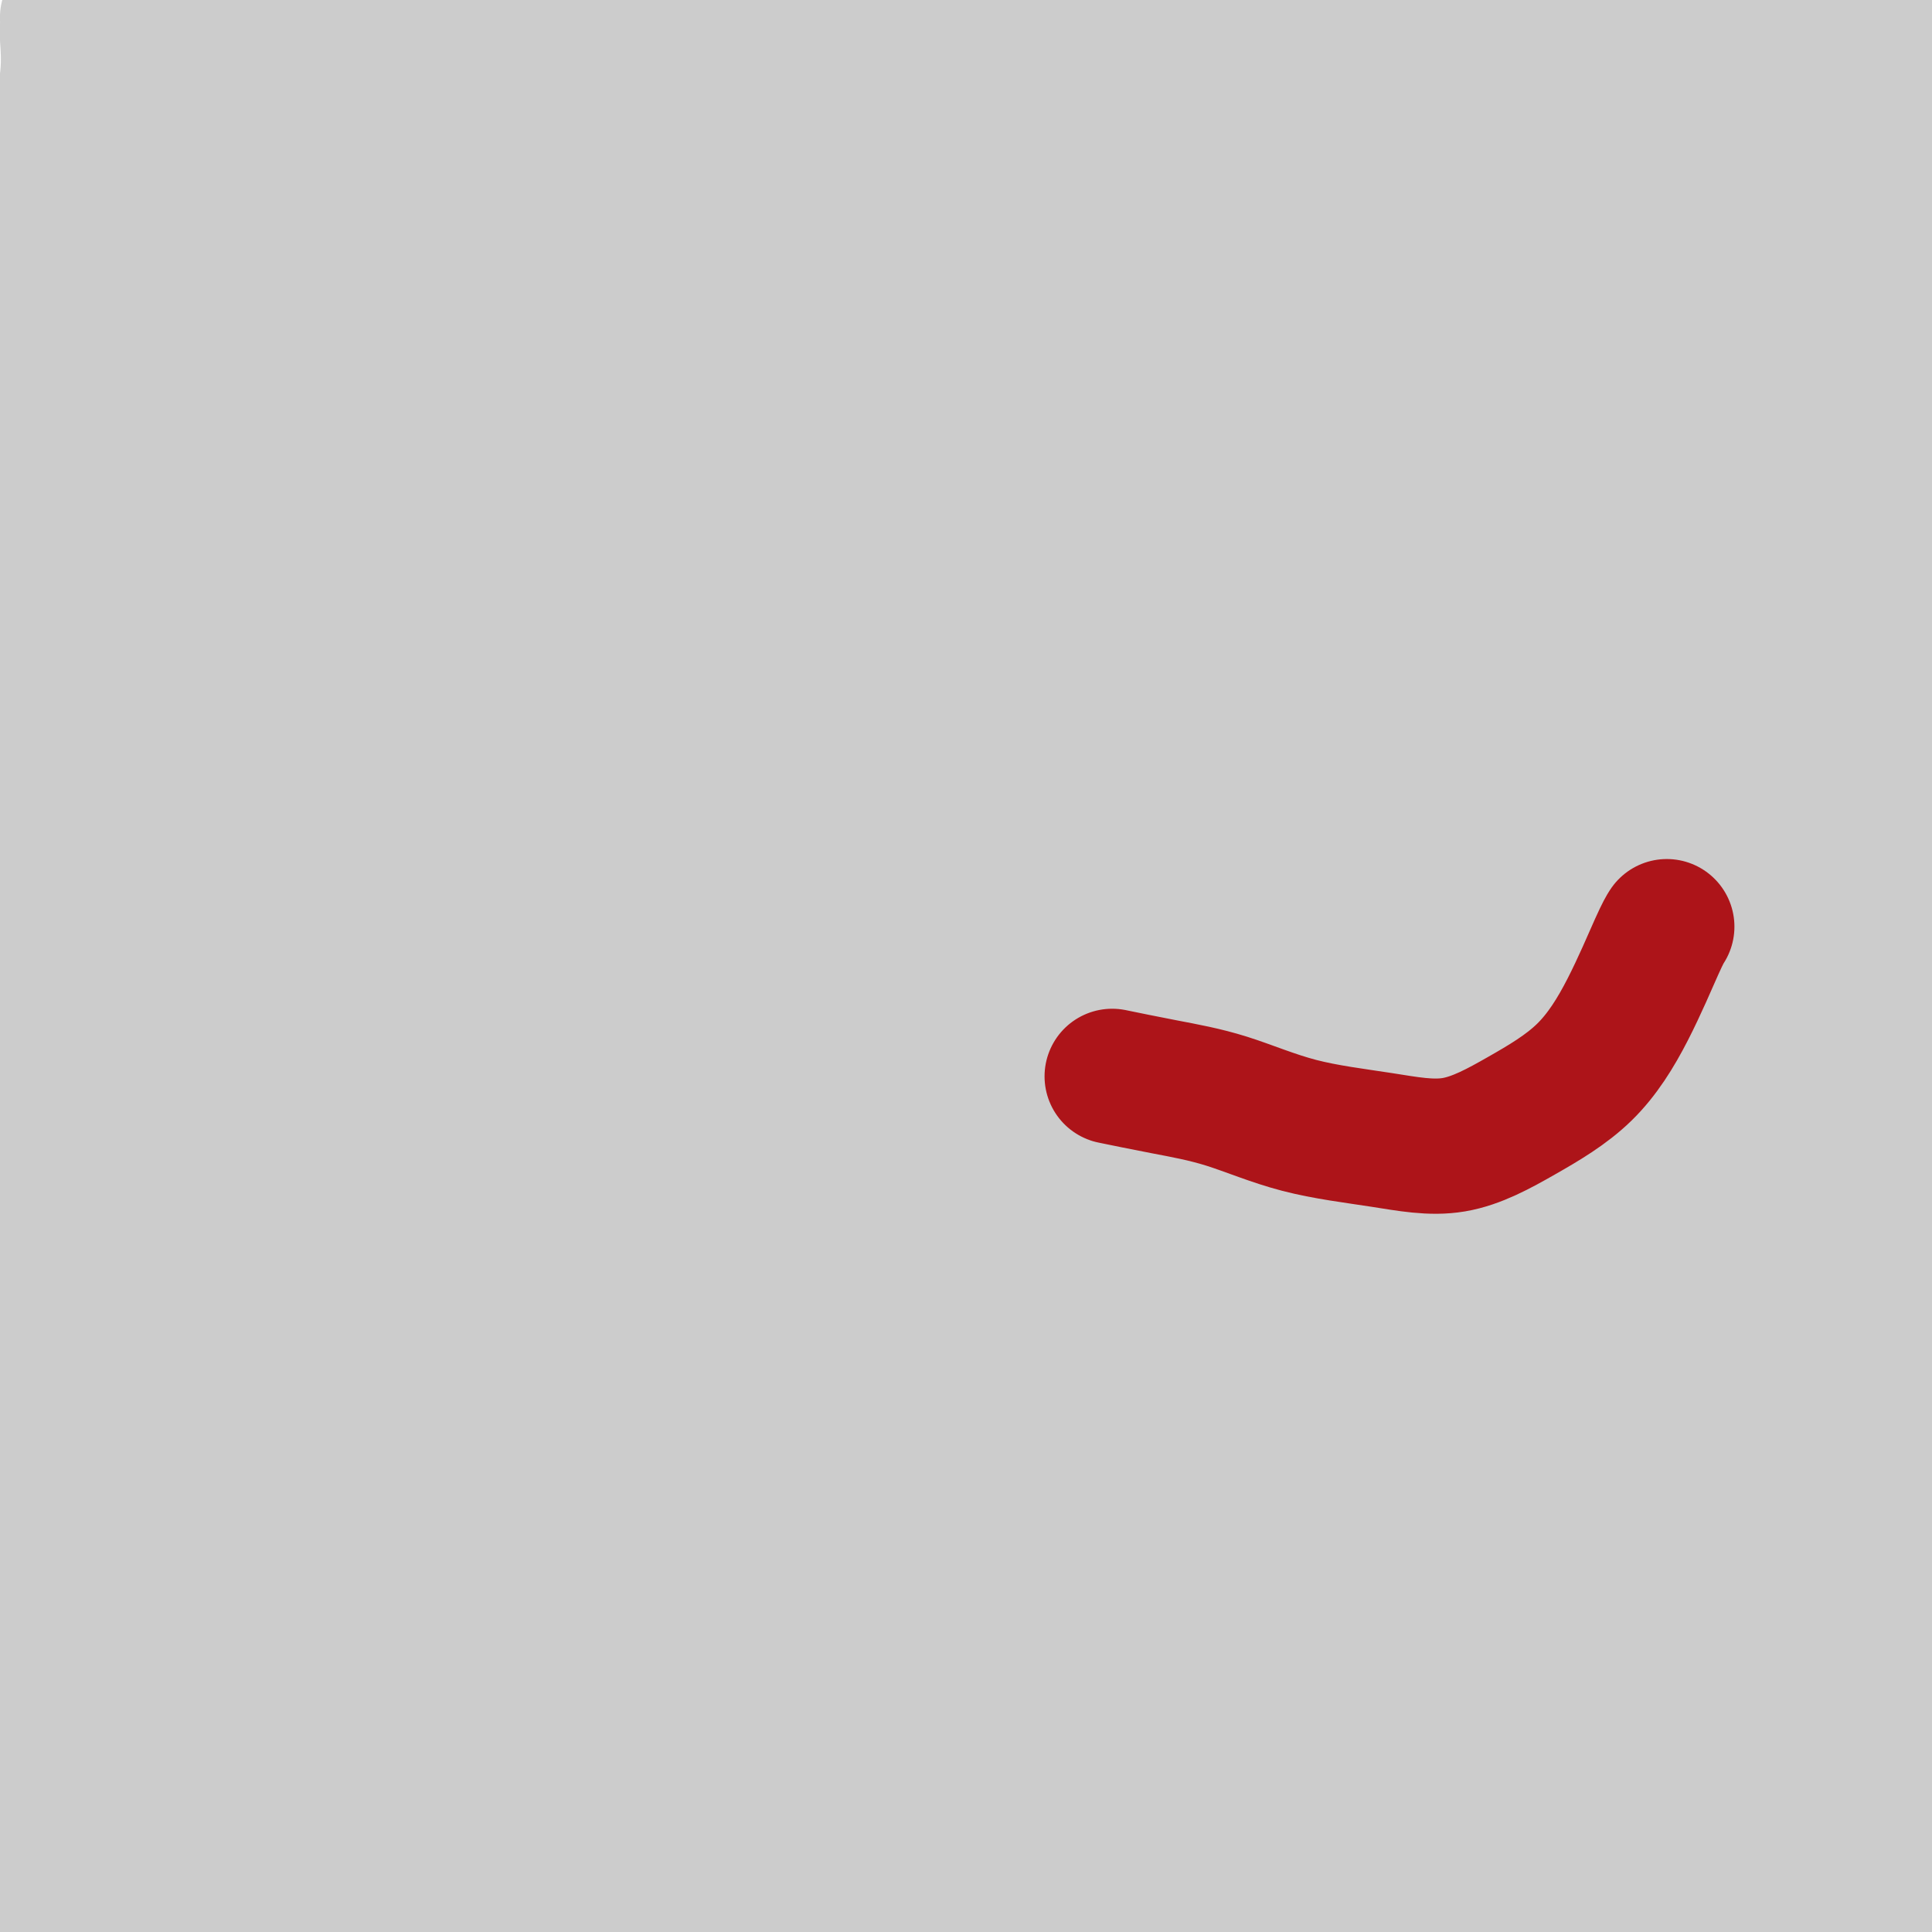 <svg viewBox='0 0 400 400' version='1.1' xmlns='http://www.w3.org/2000/svg' xmlns:xlink='http://www.w3.org/1999/xlink'><g fill='none' stroke='#CCCCCC' stroke-width='28' stroke-linecap='round' stroke-linejoin='round'><path d='M71,119c0.146,-0.333 0.293,-0.665 0,0c-0.293,0.665 -1.024,2.329 -2,7c-0.976,4.671 -2.195,12.350 -3,21c-0.805,8.650 -1.196,18.271 -1,28c0.196,9.729 0.980,19.565 2,29c1.020,9.435 2.276,18.468 4,27c1.724,8.532 3.916,16.563 7,23c3.084,6.437 7.062,11.282 11,16c3.938,4.718 7.837,9.310 12,14c4.163,4.690 8.590,9.479 13,14c4.410,4.521 8.804,8.776 13,14c4.196,5.224 8.194,11.418 11,18c2.806,6.582 4.421,13.550 4,21c-0.421,7.450 -2.879,15.380 -7,23c-4.121,7.620 -9.906,14.929 -16,22c-6.094,7.071 -12.496,13.906 -20,20c-7.504,6.094 -16.109,11.449 -23,16c-6.891,4.551 -12.068,8.298 -17,11c-4.932,2.702 -9.617,4.358 -13,5c-3.383,0.642 -5.462,0.269 -7,0c-1.538,-0.269 -2.535,-0.436 -3,-1c-0.465,-0.564 -0.397,-1.527 0,-3c0.397,-1.473 1.124,-3.456 2,-8c0.876,-4.544 1.902,-11.650 3,-21c1.098,-9.350 2.268,-20.943 4,-33c1.732,-12.057 4.025,-24.576 6,-37c1.975,-12.424 3.633,-24.753 6,-36c2.367,-11.247 5.445,-21.413 8,-32c2.555,-10.587 4.587,-21.596 7,-33c2.413,-11.404 5.206,-23.202 8,-35'/><path d='M80,209c7.366,-27.131 14.282,-44.957 18,-55c3.718,-10.043 4.237,-12.303 6,-20c1.763,-7.697 4.769,-20.832 6,-30c1.231,-9.168 0.686,-14.368 -1,-18c-1.686,-3.632 -4.513,-5.694 -9,-6c-4.487,-0.306 -10.633,1.145 -18,4c-7.367,2.855 -15.954,7.115 -23,17c-7.046,9.885 -12.550,25.394 -20,24c-7.450,-1.394 -16.847,-19.692 -23,33c-6.153,52.692 -9.061,176.372 -9,224c0.061,47.628 3.091,19.203 9,12c5.909,-7.203 14.697,6.815 21,12c6.303,5.185 10.120,1.538 13,0c2.880,-1.538 4.824,-0.968 7,-3c2.176,-2.032 4.584,-6.667 6,-16c1.416,-9.333 1.842,-23.364 2,-40c0.158,-16.636 0.050,-35.877 0,-55c-0.050,-19.123 -0.043,-38.128 0,-55c0.043,-16.872 0.122,-31.613 0,-43c-0.122,-11.387 -0.446,-19.422 -1,-26c-0.554,-6.578 -1.339,-11.700 -2,-15c-0.661,-3.300 -1.199,-4.777 -2,-6c-0.801,-1.223 -1.867,-2.193 -3,-3c-1.133,-0.807 -2.334,-1.451 -3,-1c-0.666,0.451 -0.797,1.997 -3,8c-2.203,6.003 -6.478,16.462 -10,31c-3.522,14.538 -6.292,33.154 -9,54c-2.708,20.846 -5.354,43.923 -8,67'/><path d='M24,303c-1.454,37.273 3.412,69.956 6,85c2.588,15.044 2.898,12.449 5,18c2.102,5.551 5.996,19.248 9,27c3.004,7.752 5.118,9.561 7,11c1.882,1.439 3.531,2.509 5,2c1.469,-0.509 2.759,-2.598 4,-6c1.241,-3.402 2.435,-8.118 2,-27c-0.435,-18.882 -2.497,-51.929 -4,-77c-1.503,-25.071 -2.445,-42.165 -3,-58c-0.555,-15.835 -0.723,-30.409 -1,-52c-0.277,-21.591 -0.664,-50.198 -1,-61c-0.336,-10.802 -0.620,-3.800 -1,0c-0.380,3.800 -0.854,4.399 -1,9c-0.146,4.601 0.036,13.203 -1,24c-1.036,10.797 -3.291,23.789 -5,42c-1.709,18.211 -2.870,41.643 -3,63c-0.130,21.357 0.773,40.640 2,57c1.227,16.360 2.777,29.798 5,39c2.223,9.202 5.119,14.168 8,18c2.881,3.832 5.746,6.531 8,7c2.254,0.469 3.897,-1.291 6,-3c2.103,-1.709 4.665,-3.369 6,-17c1.335,-13.631 1.444,-39.235 1,-63c-0.444,-23.765 -1.442,-45.690 -2,-66c-0.558,-20.310 -0.677,-39.003 -1,-53c-0.323,-13.997 -0.849,-23.298 -1,-28c-0.151,-4.702 0.075,-4.804 0,-4c-0.075,0.804 -0.450,2.516 -1,8c-0.550,5.484 -1.275,14.742 -2,24'/><path d='M71,222c0.077,16.175 1.769,40.614 4,63c2.231,22.386 5.002,42.720 9,61c3.998,18.280 9.222,34.506 16,49c6.778,14.494 15.109,27.256 22,35c6.891,7.744 12.343,10.471 17,13c4.657,2.529 8.520,4.861 11,2c2.480,-2.861 3.576,-10.915 6,-10c2.424,0.915 6.175,10.799 -2,-26c-8.175,-36.799 -28.274,-120.282 -36,-152c-7.726,-31.718 -3.077,-11.671 -2,-5c1.077,6.671 -1.417,-0.033 -3,-1c-1.583,-0.967 -2.254,3.805 -2,7c0.254,3.195 1.435,4.814 2,9c0.565,4.186 0.516,10.941 1,21c0.484,10.059 1.502,23.423 4,39c2.498,15.577 6.474,33.367 10,49c3.526,15.633 6.600,29.109 9,39c2.400,9.891 4.126,16.197 5,20c0.874,3.803 0.896,5.105 1,6c0.104,0.895 0.289,1.384 -1,-2c-1.289,-3.384 -4.051,-10.642 -9,-22c-4.949,-11.358 -12.086,-26.815 -18,-46c-5.914,-19.185 -10.606,-42.097 -15,-62c-4.394,-19.903 -8.491,-36.796 -12,-48c-3.509,-11.204 -6.429,-16.718 -8,-19c-1.571,-2.282 -1.792,-1.333 -2,0c-0.208,1.333 -0.402,3.051 0,9c0.402,5.949 1.401,16.128 4,30c2.599,13.872 6.800,31.436 11,49'/><path d='M93,330c4.407,16.802 9.925,34.306 16,48c6.075,13.694 12.706,23.578 18,31c5.294,7.422 9.252,12.381 11,15c1.748,2.619 1.285,2.898 1,2c-0.285,-0.898 -0.393,-2.974 -4,-10c-3.607,-7.026 -10.713,-19.004 -17,-36c-6.287,-16.996 -11.755,-39.011 -17,-61c-5.245,-21.989 -10.267,-43.952 -14,-66c-3.733,-22.048 -6.177,-44.180 -7,-52c-0.823,-7.820 -0.027,-1.327 2,8c2.027,9.327 5.283,21.489 9,37c3.717,15.511 7.894,34.372 13,51c5.106,16.628 11.140,31.023 16,43c4.860,11.977 8.546,21.536 11,27c2.454,5.464 3.678,6.833 5,7c1.322,0.167 2.743,-0.870 2,-5c-0.743,-4.130 -3.651,-11.355 -10,-32c-6.349,-20.645 -16.139,-54.711 -23,-86c-6.861,-31.289 -10.795,-59.801 -13,-81c-2.205,-21.199 -2.683,-35.087 -2,-48c0.683,-12.913 2.527,-24.853 4,-33c1.473,-8.147 2.576,-12.501 4,-16c1.424,-3.499 3.171,-6.141 4,-9c0.829,-2.859 0.740,-5.934 2,-10c1.260,-4.066 3.868,-9.123 5,-13c1.132,-3.877 0.788,-6.575 1,-8c0.212,-1.425 0.980,-1.576 -1,1c-1.980,2.576 -6.709,7.879 -12,17c-5.291,9.121 -11.146,22.061 -17,35'/><path d='M80,86c-7.605,16.728 -11.617,32.050 -16,49c-4.383,16.950 -9.138,35.530 -12,52c-2.862,16.470 -3.830,30.830 -4,44c-0.170,13.170 0.460,25.150 2,33c1.540,7.850 3.992,11.570 6,14c2.008,2.430 3.572,3.570 5,4c1.428,0.430 2.720,0.151 3,-5c0.280,-5.151 -0.453,-15.176 -2,-28c-1.547,-12.824 -3.909,-28.449 -6,-47c-2.091,-18.551 -3.910,-40.028 -5,-59c-1.090,-18.972 -1.451,-35.440 -2,-48c-0.549,-12.560 -1.287,-21.214 -2,-27c-0.713,-5.786 -1.402,-8.705 -2,-11c-0.598,-2.295 -1.103,-3.965 -4,-3c-2.897,0.965 -8.184,4.566 -12,11c-3.816,6.434 -6.162,15.700 -8,28c-1.838,12.300 -3.169,27.633 -3,46c0.169,18.367 1.837,39.768 5,59c3.163,19.232 7.820,36.293 11,49c3.180,12.707 4.884,21.059 6,25c1.116,3.941 1.643,3.472 2,3c0.357,-0.472 0.544,-0.949 0,-3c-0.544,-2.051 -1.821,-5.678 -5,-14c-3.179,-8.322 -8.262,-21.338 -13,-36c-4.738,-14.662 -9.131,-30.970 -12,-47c-2.869,-16.030 -4.212,-31.781 -5,-46c-0.788,-14.219 -1.020,-26.905 -1,-36c0.020,-9.095 0.291,-14.599 1,-21c0.709,-6.401 1.854,-13.701 3,-21'/><path d='M10,51c0.950,-10.815 1.326,-16.852 2,-22c0.674,-5.148 1.644,-9.406 2,-13c0.356,-3.594 0.096,-6.526 0,-8c-0.096,-1.474 -0.027,-1.492 0,-2c0.027,-0.508 0.011,-1.506 0,-2c-0.011,-0.494 -0.019,-0.483 0,0c0.019,0.483 0.064,1.438 0,2c-0.064,0.562 -0.238,0.730 0,1c0.238,0.270 0.886,0.643 1,1c0.114,0.357 -0.307,0.698 0,0c0.307,-0.698 1.342,-2.436 2,-4c0.658,-1.564 0.940,-2.953 2,-5c1.060,-2.047 2.897,-4.753 3,-6c0.103,-1.247 -1.527,-1.034 -2,-1c-0.473,0.034 0.212,-0.111 0,2c-0.212,2.111 -1.321,6.479 -2,12c-0.679,5.521 -0.929,12.195 -1,19c-0.071,6.805 0.037,13.742 0,22c-0.037,8.258 -0.217,17.838 0,25c0.217,7.162 0.833,11.908 1,17c0.167,5.092 -0.113,10.530 0,15c0.113,4.470 0.621,7.970 1,10c0.379,2.030 0.628,2.588 2,3c1.372,0.412 3.865,0.677 6,0c2.135,-0.677 3.912,-2.295 7,-6c3.088,-3.705 7.488,-9.498 11,-17c3.512,-7.502 6.138,-16.712 10,-27c3.862,-10.288 8.961,-21.654 14,-31c5.039,-9.346 10.020,-16.673 15,-24'/><path d='M84,12c5.018,-6.786 10.065,-11.751 14,-15c3.935,-3.249 6.760,-4.783 9,-6c2.240,-1.217 3.895,-2.116 6,-3c2.105,-0.884 4.661,-1.752 7,-3c2.339,-1.248 4.461,-2.876 6,-4c1.539,-1.124 2.495,-1.745 3,-2c0.505,-0.255 0.560,-0.144 0,0c-0.560,0.144 -1.734,0.322 -5,1c-3.266,0.678 -8.622,1.857 -15,4c-6.378,2.143 -13.776,5.249 -22,8c-8.224,2.751 -17.273,5.147 -25,10c-7.727,4.853 -14.131,12.163 -21,17c-6.869,4.837 -14.202,7.202 -23,13c-8.798,5.798 -19.060,15.029 -22,18c-2.940,2.971 1.443,-0.318 4,-2c2.557,-1.682 3.289,-1.755 5,-3c1.711,-1.245 4.401,-3.660 8,-7c3.599,-3.340 8.106,-7.603 13,-11c4.894,-3.397 10.174,-5.927 15,-9c4.826,-3.073 9.199,-6.687 12,-9c2.801,-2.313 4.031,-3.324 5,-4c0.969,-0.676 1.678,-1.016 2,-1c0.322,0.016 0.259,0.389 0,1c-0.259,0.611 -0.713,1.459 -1,3c-0.287,1.541 -0.409,3.775 -1,8c-0.591,4.225 -1.653,10.442 -3,18c-1.347,7.558 -2.978,16.458 -4,26c-1.022,9.542 -1.435,19.726 -2,30c-0.565,10.274 -1.283,20.637 -2,31'/><path d='M47,121c-1.567,22.221 0.017,19.772 1,23c0.983,3.228 1.367,12.133 2,19c0.633,6.867 1.517,11.696 3,17c1.483,5.304 3.565,11.084 6,16c2.435,4.916 5.222,8.969 8,11c2.778,2.031 5.547,2.041 7,2c1.453,-0.041 1.590,-0.132 2,-1c0.410,-0.868 1.091,-2.514 1,-10c-0.091,-7.486 -0.956,-20.811 -3,-34c-2.044,-13.189 -5.268,-26.242 -9,-40c-3.732,-13.758 -7.971,-28.223 -10,-40c-2.029,-11.777 -1.848,-20.867 -6,-32c-4.152,-11.133 -12.636,-24.310 -16,-29c-3.364,-4.690 -1.608,-0.894 -2,3c-0.392,3.894 -2.931,7.887 -5,12c-2.069,4.113 -3.668,8.345 -4,22c-0.332,13.655 0.604,36.732 3,52c2.396,15.268 6.254,22.725 10,31c3.746,8.275 7.381,17.368 10,23c2.619,5.632 4.221,7.805 6,9c1.779,1.195 3.736,1.414 5,1c1.264,-0.414 1.836,-1.462 2,-6c0.164,-4.538 -0.079,-12.568 -1,-24c-0.921,-11.432 -2.519,-26.266 -4,-40c-1.481,-13.734 -2.844,-26.368 -4,-39c-1.156,-12.632 -2.104,-25.262 -3,-35c-0.896,-9.738 -1.741,-16.583 -3,-22c-1.259,-5.417 -2.931,-9.405 -4,-12c-1.069,-2.595 -1.534,-3.798 -2,-5'/><path d='M37,-7c-1.579,-6.016 -1.025,-1.555 -1,0c0.025,1.555 -0.479,0.203 0,0c0.479,-0.203 1.941,0.741 4,0c2.059,-0.741 4.715,-3.169 8,-5c3.285,-1.831 7.199,-3.065 11,-4c3.801,-0.935 7.487,-1.571 12,-1c4.513,0.571 9.851,2.349 16,4c6.149,1.651 13.109,3.175 20,5c6.891,1.825 13.715,3.952 20,6c6.285,2.048 12.033,4.017 19,6c6.967,1.983 15.155,3.980 19,5c3.845,1.020 3.349,1.062 18,5c14.651,3.938 44.451,11.773 57,15c12.549,3.227 7.848,1.845 10,2c2.152,0.155 11.158,1.847 19,3c7.842,1.153 14.520,1.768 21,2c6.480,0.232 12.763,0.080 19,0c6.237,-0.080 12.427,-0.086 18,0c5.573,0.086 10.530,0.266 16,0c5.470,-0.266 11.453,-0.979 16,-1c4.547,-0.021 7.658,0.650 11,1c3.342,0.350 6.916,0.378 10,0c3.084,-0.378 5.676,-1.163 8,-2c2.324,-0.837 4.378,-1.726 6,-2c1.622,-0.274 2.813,0.067 4,0c1.187,-0.067 2.371,-0.543 3,-1c0.629,-0.457 0.705,-0.896 1,-1c0.295,-0.104 0.810,0.126 1,0c0.190,-0.126 0.054,-0.607 0,-1c-0.054,-0.393 -0.027,-0.696 0,-1'/><path d='M403,28c3.541,-1.441 0.892,-1.043 0,-1c-0.892,0.043 -0.027,-0.268 0,-1c0.027,-0.732 -0.783,-1.885 -2,-3c-1.217,-1.115 -2.842,-2.191 -5,-4c-2.158,-1.809 -4.849,-4.349 -9,-6c-4.151,-1.651 -9.764,-2.412 -15,-4c-5.236,-1.588 -10.097,-4.002 -16,-5c-5.903,-0.998 -12.849,-0.580 -20,-1c-7.151,-0.420 -14.506,-1.678 -23,-2c-8.494,-0.322 -18.125,0.294 -23,0c-4.875,-0.294 -4.992,-1.497 -24,0c-19.008,1.497 -56.908,5.692 -75,8c-18.092,2.308 -16.378,2.727 -20,3c-3.622,0.273 -12.582,0.399 -19,1c-6.418,0.601 -10.296,1.678 -14,2c-3.704,0.322 -7.235,-0.110 -9,0c-1.765,0.110 -1.763,0.763 -2,1c-0.237,0.237 -0.712,0.060 -1,0c-0.288,-0.060 -0.390,-0.002 0,0c0.390,0.002 1.271,-0.051 2,0c0.729,0.051 1.305,0.206 2,0c0.695,-0.206 1.509,-0.774 2,-1c0.491,-0.226 0.657,-0.112 2,0c1.343,0.112 3.862,0.220 7,0c3.138,-0.220 6.896,-0.769 12,-1c5.104,-0.231 11.554,-0.144 18,0c6.446,0.144 12.889,0.347 20,0c7.111,-0.347 14.889,-1.242 23,-2c8.111,-0.758 16.556,-1.379 25,-2'/><path d='M239,10c22.660,-1.409 22.808,-1.932 28,-3c5.192,-1.068 15.426,-2.681 27,-4c11.574,-1.319 24.487,-2.346 34,-3c9.513,-0.654 15.628,-0.936 19,-1c3.372,-0.064 4.003,0.091 7,0c2.997,-0.091 8.359,-0.427 14,0c5.641,0.427 11.560,1.617 15,2c3.440,0.383 4.399,-0.041 5,0c0.601,0.041 0.842,0.546 2,1c1.158,0.454 3.233,0.856 4,1c0.767,0.144 0.225,0.032 0,0c-0.225,-0.032 -0.134,0.018 0,0c0.134,-0.018 0.312,-0.103 0,0c-0.312,0.103 -1.115,0.395 -2,1c-0.885,0.605 -1.854,1.523 -2,1c-0.146,-0.523 0.531,-2.487 -5,3c-5.531,5.487 -17.270,18.424 -22,24c-4.730,5.576 -2.452,3.791 -2,4c0.452,0.209 -0.921,2.411 -2,6c-1.079,3.589 -1.863,8.566 -2,13c-0.137,4.434 0.372,8.324 1,13c0.628,4.676 1.373,10.138 2,16c0.627,5.862 1.136,12.126 2,17c0.864,4.874 2.084,8.359 3,12c0.916,3.641 1.527,7.437 2,11c0.473,3.563 0.807,6.893 1,11c0.193,4.107 0.244,8.990 0,14c-0.244,5.010 -0.784,10.146 -1,16c-0.216,5.854 -0.108,12.427 0,19'/><path d='M367,184c-0.214,11.310 -0.250,15.083 0,22c0.250,6.917 0.786,16.976 1,21c0.214,4.024 0.107,2.012 0,0'/><path d='M394,9c0.004,0.021 0.008,0.043 0,0c-0.008,-0.043 -0.028,-0.150 0,0c0.028,0.150 0.102,0.559 0,0c-0.102,-0.559 -0.381,-2.085 0,0c0.381,2.085 1.423,7.783 2,12c0.577,4.217 0.690,6.954 1,11c0.310,4.046 0.818,9.403 1,15c0.182,5.597 0.039,11.435 0,18c-0.039,6.565 0.028,13.858 0,21c-0.028,7.142 -0.150,14.135 0,22c0.150,7.865 0.573,16.603 1,25c0.427,8.397 0.857,16.452 1,24c0.143,7.548 -0.003,14.588 0,21c0.003,6.412 0.155,12.194 0,18c-0.155,5.806 -0.617,11.634 -1,17c-0.383,5.366 -0.688,10.270 -1,15c-0.312,4.730 -0.632,9.286 -1,14c-0.368,4.714 -0.785,9.584 -1,14c-0.215,4.416 -0.228,8.377 0,12c0.228,3.623 0.696,6.908 1,11c0.304,4.092 0.444,8.992 1,13c0.556,4.008 1.527,7.125 2,11c0.473,3.875 0.449,8.510 1,13c0.551,4.490 1.678,8.836 2,13c0.322,4.164 -0.163,8.147 0,12c0.163,3.853 0.972,7.576 1,11c0.028,3.424 -0.724,6.550 -1,9c-0.276,2.450 -0.074,4.224 0,6c0.074,1.776 0.020,3.555 0,5c-0.020,1.445 -0.006,2.556 0,3c0.006,0.444 0.003,0.222 0,0'/><path d='M403,375c-0.232,6.998 -0.810,1.492 -1,-1c-0.190,-2.492 0.010,-1.970 0,-4c-0.010,-2.030 -0.231,-6.613 -2,-17c-1.769,-10.387 -5.088,-26.579 -8,-44c-2.912,-17.421 -5.418,-36.072 -7,-54c-1.582,-17.928 -2.242,-35.134 -2,-49c0.242,-13.866 1.384,-24.392 2,-33c0.616,-8.608 0.704,-15.298 1,-19c0.296,-3.702 0.800,-4.415 1,-5c0.200,-0.585 0.095,-1.041 0,0c-0.095,1.041 -0.181,3.581 0,3c0.181,-0.581 0.629,-4.282 0,4c-0.629,8.282 -2.336,28.546 -3,39c-0.664,10.454 -0.287,11.097 0,13c0.287,1.903 0.482,5.066 1,13c0.518,7.934 1.357,20.640 2,32c0.643,11.360 1.089,21.376 2,31c0.911,9.624 2.286,18.856 3,28c0.714,9.144 0.766,18.200 1,27c0.234,8.800 0.650,17.345 1,25c0.350,7.655 0.633,14.419 1,20c0.367,5.581 0.816,9.978 1,14c0.184,4.022 0.102,7.667 0,10c-0.102,2.333 -0.223,3.353 0,4c0.223,0.647 0.792,0.919 1,1c0.208,0.081 0.056,-0.030 0,0c-0.056,0.030 -0.015,0.200 0,0c0.015,-0.200 0.004,-0.772 0,-1c-0.004,-0.228 -0.002,-0.114 0,0'/><path d='M397,412c1.994,31.607 0.478,8.623 0,0c-0.478,-8.623 0.082,-2.886 0,-1c-0.082,1.886 -0.807,-0.079 -1,-1c-0.193,-0.921 0.145,-0.797 0,-2c-0.145,-1.203 -0.771,-3.734 -1,-6c-0.229,-2.266 -0.059,-4.268 0,-6c0.059,-1.732 0.007,-3.195 0,-4c-0.007,-0.805 0.029,-0.954 0,-1c-0.029,-0.046 -0.125,0.010 0,0c0.125,-0.010 0.470,-0.087 0,0c-0.470,0.087 -1.756,0.339 -1,0c0.756,-0.339 3.555,-1.270 0,0c-3.555,1.270 -13.462,4.742 -19,6c-5.538,1.258 -6.705,0.301 -9,0c-2.295,-0.301 -5.718,0.053 -12,0c-6.282,-0.053 -15.422,-0.512 -22,-1c-6.578,-0.488 -10.593,-1.004 -17,-1c-6.407,0.004 -15.206,0.529 -19,1c-3.794,0.471 -2.581,0.888 -10,1c-7.419,0.112 -23.468,-0.080 -30,0c-6.532,0.080 -3.547,0.433 -9,0c-5.453,-0.433 -19.342,-1.651 -28,-2c-8.658,-0.349 -12.083,0.170 -17,0c-4.917,-0.170 -11.325,-1.030 -17,-1c-5.675,0.030 -10.617,0.950 -16,1c-5.383,0.050 -11.206,-0.770 -14,-1c-2.794,-0.230 -2.560,0.130 -6,1c-3.440,0.870 -10.554,2.248 -14,3c-3.446,0.752 -3.223,0.876 -3,1'/><path d='M132,399c-3.564,0.761 -0.972,0.162 0,0c0.972,-0.162 0.326,0.113 1,0c0.674,-0.113 2.668,-0.615 5,-1c2.332,-0.385 5.002,-0.655 9,-1c3.998,-0.345 9.324,-0.766 15,-1c5.676,-0.234 11.701,-0.281 19,0c7.299,0.281 15.872,0.891 25,1c9.128,0.109 18.812,-0.282 29,0c10.188,0.282 20.880,1.238 33,2c12.120,0.762 25.668,1.332 33,2c7.332,0.668 8.450,1.436 32,1c23.550,-0.436 69.534,-2.075 87,-3c17.466,-0.925 6.414,-1.135 5,-2c-1.414,-0.865 6.809,-2.384 13,-4c6.191,-1.616 10.349,-3.327 12,-4c1.651,-0.673 0.794,-0.307 1,0c0.206,0.307 1.476,0.555 0,0c-1.476,-0.555 -5.698,-1.914 -11,-3c-5.302,-1.086 -11.684,-1.899 -14,-2c-2.316,-0.101 -0.567,0.512 -8,0c-7.433,-0.512 -24.050,-2.147 -32,-3c-7.950,-0.853 -7.234,-0.922 -12,-1c-4.766,-0.078 -15.013,-0.165 -29,0c-13.987,0.165 -31.713,0.581 -45,1c-13.287,0.419 -22.135,0.842 -32,1c-9.865,0.158 -20.747,0.053 -31,0c-10.253,-0.053 -19.876,-0.053 -29,0c-9.124,0.053 -17.750,0.158 -26,0c-8.250,-0.158 -16.125,-0.579 -24,-1'/><path d='M158,381c-37.420,-0.494 -22.970,-2.228 -19,-3c3.970,-0.772 -2.541,-0.583 -7,-1c-4.459,-0.417 -6.866,-1.439 -8,-2c-1.134,-0.561 -0.994,-0.662 1,-1c1.994,-0.338 5.843,-0.912 8,-1c2.157,-0.088 2.621,0.310 7,0c4.379,-0.310 12.672,-1.329 20,-2c7.328,-0.671 13.689,-0.996 26,-2c12.311,-1.004 30.571,-2.688 44,-4c13.429,-1.312 22.025,-2.253 28,-3c5.975,-0.747 9.328,-1.301 28,-2c18.672,-0.699 52.663,-1.544 66,-2c13.337,-0.456 6.018,-0.525 8,0c1.982,0.525 13.263,1.642 18,2c4.737,0.358 2.931,-0.045 4,0c1.069,0.045 5.015,0.537 7,1c1.985,0.463 2.009,0.898 2,1c-0.009,0.102 -0.050,-0.130 0,0c0.050,0.130 0.190,0.622 0,1c-0.190,0.378 -0.711,0.642 -1,1c-0.289,0.358 -0.347,0.810 0,1c0.347,0.190 1.097,0.118 -1,0c-2.097,-0.118 -7.043,-0.280 -12,0c-4.957,0.280 -9.927,1.003 -16,1c-6.073,-0.003 -13.249,-0.733 -21,-1c-7.751,-0.267 -16.078,-0.072 -25,0c-8.922,0.072 -18.441,0.019 -27,0c-8.559,-0.019 -16.160,-0.006 -27,0c-10.840,0.006 -24.920,0.003 -39,0'/><path d='M222,365c-23.570,-0.168 -12.995,-0.087 -11,0c1.995,0.087 -4.589,0.181 -11,0c-6.411,-0.181 -12.650,-0.636 -18,-1c-5.350,-0.364 -9.813,-0.637 -13,-1c-3.187,-0.363 -5.100,-0.815 -6,-1c-0.900,-0.185 -0.787,-0.104 -1,0c-0.213,0.104 -0.754,0.232 0,0c0.754,-0.232 2.801,-0.825 4,-1c1.199,-0.175 1.550,0.068 3,0c1.450,-0.068 3.998,-0.446 2,0c-1.998,0.446 -8.543,1.718 4,-1c12.543,-2.718 44.174,-9.425 58,-12c13.826,-2.575 9.846,-1.019 13,-1c3.154,0.019 13.442,-1.501 28,-2c14.558,-0.499 33.387,0.023 43,0c9.613,-0.023 10.010,-0.589 15,-1c4.990,-0.411 14.573,-0.666 26,-2c11.427,-1.334 24.699,-3.748 31,-5c6.301,-1.252 5.631,-1.341 8,-2c2.369,-0.659 7.778,-1.889 11,-3c3.222,-1.111 4.258,-2.104 5,-3c0.742,-0.896 1.189,-1.696 1,-2c-0.189,-0.304 -1.015,-0.111 -2,0c-0.985,0.111 -2.130,0.138 -4,0c-1.870,-0.138 -4.465,-0.443 -8,-1c-3.535,-0.557 -8.011,-1.365 -13,-2c-4.989,-0.635 -10.492,-1.098 -17,-1c-6.508,0.098 -14.021,0.757 -22,1c-7.979,0.243 -16.422,0.069 -25,0c-8.578,-0.069 -17.289,-0.035 -26,0'/><path d='M297,324c-16.675,0.541 -21.864,1.394 -30,2c-8.136,0.606 -19.220,0.966 -29,1c-9.780,0.034 -18.256,-0.257 -27,0c-8.744,0.257 -17.754,1.064 -26,2c-8.246,0.936 -15.726,2.002 -23,3c-7.274,0.998 -14.341,1.928 -21,3c-6.659,1.072 -12.911,2.286 -18,3c-5.089,0.714 -9.014,0.929 -14,2c-4.986,1.071 -11.032,2.999 -7,1c4.032,-1.999 18.140,-7.925 29,-12c10.860,-4.075 18.470,-6.299 26,-9c7.530,-2.701 14.980,-5.880 29,-11c14.020,-5.120 34.611,-12.182 43,-15c8.389,-2.818 4.575,-1.391 13,-4c8.425,-2.609 29.088,-9.254 38,-12c8.912,-2.746 6.074,-1.593 12,-5c5.926,-3.407 20.617,-11.374 29,-16c8.383,-4.626 10.460,-5.912 13,-9c2.540,-3.088 5.544,-7.977 7,-10c1.456,-2.023 1.364,-1.180 2,-6c0.636,-4.820 1.999,-15.303 3,-23c1.001,-7.697 1.641,-12.608 2,-19c0.359,-6.392 0.438,-14.264 1,-22c0.562,-7.736 1.606,-15.335 3,-23c1.394,-7.665 3.136,-15.395 5,-23c1.864,-7.605 3.848,-15.086 6,-22c2.152,-6.914 4.472,-13.261 6,-19c1.528,-5.739 2.264,-10.869 3,-16'/><path d='M372,65c3.064,-15.121 0.724,-12.924 0,-13c-0.724,-0.076 0.168,-2.424 0,-6c-0.168,-3.576 -1.397,-8.379 -2,-12c-0.603,-3.621 -0.581,-6.062 -1,-9c-0.419,-2.938 -1.277,-6.375 -2,-9c-0.723,-2.625 -1.309,-4.438 -2,-6c-0.691,-1.562 -1.486,-2.871 -2,-4c-0.514,-1.129 -0.745,-2.077 -1,-3c-0.255,-0.923 -0.533,-1.822 0,0c0.533,1.822 1.878,6.363 3,10c1.122,3.637 2.022,6.370 3,10c0.978,3.630 2.034,8.159 4,15c1.966,6.841 4.841,15.995 7,23c2.159,7.005 3.602,11.860 4,15c0.398,3.140 -0.248,4.566 0,8c0.248,3.434 1.390,8.877 2,14c0.610,5.123 0.686,9.928 1,15c0.314,5.072 0.865,10.413 1,15c0.135,4.587 -0.146,8.420 0,13c0.146,4.580 0.719,9.906 1,14c0.281,4.094 0.272,6.955 0,11c-0.272,4.045 -0.805,9.275 -1,14c-0.195,4.725 -0.052,8.946 0,12c0.052,3.054 0.014,4.943 0,7c-0.014,2.057 -0.004,4.283 0,5c0.004,0.717 0.001,-0.076 0,0c-0.001,0.076 -0.000,1.022 0,1c0.000,-0.022 0.000,-1.011 0,-2'/><path d='M387,203c-0.149,7.359 -0.022,1.756 0,-1c0.022,-2.756 -0.061,-2.665 0,-5c0.061,-2.335 0.266,-7.096 0,-13c-0.266,-5.904 -1.002,-12.950 -2,-19c-0.998,-6.050 -2.259,-11.102 -4,-16c-1.741,-4.898 -3.961,-9.641 -6,-14c-2.039,-4.359 -3.897,-8.334 -6,-13c-2.103,-4.666 -4.452,-10.025 -6,-15c-1.548,-4.975 -2.294,-9.568 -4,-14c-1.706,-4.432 -4.372,-8.703 -7,-13c-2.628,-4.297 -5.218,-8.619 -7,-11c-1.782,-2.381 -2.755,-2.822 -6,-10c-3.245,-7.178 -8.763,-21.092 -11,-27c-2.237,-5.908 -1.193,-3.808 -1,-4c0.193,-0.192 -0.464,-2.674 -1,-5c-0.536,-2.326 -0.951,-4.496 -1,-6c-0.049,-1.504 0.270,-2.341 0,-3c-0.270,-0.659 -1.127,-1.138 -2,-2c-0.873,-0.862 -1.762,-2.107 -5,-3c-3.238,-0.893 -8.825,-1.435 -11,-2c-2.175,-0.565 -0.940,-1.153 -7,-1c-6.060,0.153 -19.417,1.047 -29,2c-9.583,0.953 -15.392,1.965 -22,3c-6.608,1.035 -14.016,2.093 -21,3c-6.984,0.907 -13.543,1.663 -20,2c-6.457,0.337 -12.813,0.255 -19,0c-6.187,-0.255 -12.204,-0.684 -18,-1c-5.796,-0.316 -11.370,-0.519 -17,-1c-5.630,-0.481 -11.315,-1.241 -17,-2'/><path d='M137,12c-12.012,-0.606 -6.542,-0.123 -8,0c-1.458,0.123 -9.845,-0.116 -16,0c-6.155,0.116 -10.077,0.586 -14,2c-3.923,1.414 -7.848,3.772 -12,6c-4.152,2.228 -8.532,4.327 -12,7c-3.468,2.673 -6.025,5.919 -8,9c-1.975,3.081 -3.368,5.996 -5,11c-1.632,5.004 -3.504,12.099 -5,16c-1.496,3.901 -2.618,4.610 -3,17c-0.382,12.390 -0.025,36.461 0,46c0.025,9.539 -0.280,4.545 0,4c0.280,-0.545 1.147,3.360 3,8c1.853,4.640 4.693,10.016 6,12c1.307,1.984 1.081,0.575 1,0c-0.081,-0.575 -0.017,-0.318 0,0c0.017,0.318 -0.015,0.697 0,-2c0.015,-2.697 0.075,-8.469 0,-11c-0.075,-2.531 -0.286,-1.822 0,-9c0.286,-7.178 1.069,-22.243 2,-31c0.931,-8.757 2.009,-11.205 3,-15c0.991,-3.795 1.893,-8.938 2,-11c0.107,-2.062 -0.582,-1.045 0,-4c0.582,-2.955 2.434,-9.884 3,-13c0.566,-3.116 -0.155,-2.421 0,-4c0.155,-1.579 1.186,-5.434 2,-7c0.814,-1.566 1.411,-0.845 2,-1c0.589,-0.155 1.168,-1.187 2,-2c0.832,-0.813 1.916,-1.406 3,-2'/><path d='M83,38c1.586,-0.949 2.051,-0.822 3,-1c0.949,-0.178 2.383,-0.659 6,-2c3.617,-1.341 9.415,-3.540 12,-5c2.585,-1.460 1.955,-2.180 2,-3c0.045,-0.820 0.766,-1.741 1,-2c0.234,-0.259 -0.018,0.144 0,0c0.018,-0.144 0.306,-0.833 -1,0c-1.306,0.833 -4.206,3.190 -5,4c-0.794,0.810 0.516,0.073 0,0c-0.516,-0.073 -2.859,0.519 1,0c3.859,-0.519 13.922,-2.148 18,-3c4.078,-0.852 2.173,-0.927 8,-2c5.827,-1.073 19.387,-3.145 28,-5c8.613,-1.855 12.280,-3.495 17,-5c4.720,-1.505 10.492,-2.877 16,-4c5.508,-1.123 10.753,-1.999 15,-3c4.247,-1.001 7.498,-2.128 11,-3c3.502,-0.872 7.255,-1.490 11,-1c3.745,0.490 7.480,2.087 9,3c1.520,0.913 0.823,1.143 4,2c3.177,0.857 10.226,2.341 15,3c4.774,0.659 7.271,0.491 10,1c2.729,0.509 5.690,1.693 9,2c3.310,0.307 6.968,-0.264 11,0c4.032,0.264 8.438,1.361 12,2c3.562,0.639 6.281,0.819 9,1'/><path d='M305,17c9.818,1.571 8.862,2.498 9,3c0.138,0.502 1.368,0.580 4,1c2.632,0.420 6.665,1.182 10,2c3.335,0.818 5.971,1.692 9,2c3.029,0.308 6.452,0.049 10,0c3.548,-0.049 7.223,0.111 11,0c3.777,-0.111 7.656,-0.493 11,-1c3.344,-0.507 6.153,-1.140 9,-2c2.847,-0.860 5.730,-1.948 9,-3c3.270,-1.052 6.925,-2.067 9,-3c2.075,-0.933 2.569,-1.783 3,-2c0.431,-0.217 0.797,0.198 1,0c0.203,-0.198 0.241,-1.010 -1,0c-1.241,1.010 -3.761,3.841 -5,5c-1.239,1.159 -1.197,0.647 -1,1c0.197,0.353 0.549,1.573 -1,3c-1.549,1.427 -4.998,3.061 -6,4c-1.002,0.939 0.443,1.183 -1,3c-1.443,1.817 -5.775,5.207 -9,8c-3.225,2.793 -5.342,4.990 -8,8c-2.658,3.010 -5.857,6.832 -9,10c-3.143,3.168 -6.232,5.682 -9,9c-2.768,3.318 -5.217,7.442 -8,12c-2.783,4.558 -5.901,9.552 -8,14c-2.099,4.448 -3.181,8.351 -4,13c-0.819,4.649 -1.377,10.042 -2,15c-0.623,4.958 -1.312,9.479 -2,14'/><path d='M326,133c-0.589,5.360 -0.061,4.261 0,7c0.061,2.739 -0.344,9.316 0,14c0.344,4.684 1.437,7.474 2,11c0.563,3.526 0.595,7.786 1,11c0.405,3.214 1.182,5.381 2,8c0.818,2.619 1.675,5.691 2,8c0.325,2.309 0.116,3.856 1,6c0.884,2.144 2.862,4.887 3,6c0.138,1.113 -1.562,0.598 0,7c1.562,6.402 6.387,19.723 8,25c1.613,5.277 0.015,2.511 0,2c-0.015,-0.511 1.552,1.234 2,2c0.448,0.766 -0.223,0.555 1,3c1.223,2.445 4.339,7.546 6,10c1.661,2.454 1.866,2.259 3,3c1.134,0.741 3.196,2.416 4,3c0.804,0.584 0.349,0.076 1,0c0.651,-0.076 2.408,0.281 4,0c1.592,-0.281 3.019,-1.199 4,-2c0.981,-0.801 1.517,-1.484 2,-2c0.483,-0.516 0.914,-0.865 1,-1c0.086,-0.135 -0.173,-0.055 0,0c0.173,0.055 0.778,0.084 1,0c0.222,-0.084 0.062,-0.282 0,0c-0.062,0.282 -0.027,1.045 0,2c0.027,0.955 0.046,2.103 0,4c-0.046,1.897 -0.156,4.542 0,7c0.156,2.458 0.578,4.729 1,7'/><path d='M375,274c0.524,3.780 0.333,3.728 0,5c-0.333,1.272 -0.809,3.866 -1,5c-0.191,1.134 -0.097,0.807 0,1c0.097,0.193 0.198,0.904 0,1c-0.198,0.096 -0.693,-0.425 -3,0c-2.307,0.425 -6.424,1.797 -8,2c-1.576,0.203 -0.611,-0.761 -5,0c-4.389,0.761 -14.134,3.249 -21,5c-6.866,1.751 -10.855,2.765 -16,4c-5.145,1.235 -11.448,2.690 -17,4c-5.552,1.310 -10.353,2.474 -17,4c-6.647,1.526 -15.141,3.413 -19,5c-3.859,1.587 -3.085,2.874 -17,5c-13.915,2.126 -42.520,5.093 -54,6c-11.480,0.907 -5.835,-0.245 -5,-1c0.835,-0.755 -3.139,-1.114 -8,-3c-4.861,-1.886 -10.610,-5.301 -13,-7c-2.390,-1.699 -1.421,-1.683 -2,-2c-0.579,-0.317 -2.707,-0.968 -3,-1c-0.293,-0.032 1.250,0.555 2,1c0.750,0.445 0.706,0.748 2,1c1.294,0.252 3.925,0.452 7,1c3.075,0.548 6.593,1.442 11,2c4.407,0.558 9.704,0.779 15,1'/><path d='M203,313c8.454,1.202 11.088,1.207 16,1c4.912,-0.207 12.101,-0.627 18,-1c5.899,-0.373 10.509,-0.700 16,-1c5.491,-0.300 11.863,-0.575 17,-1c5.137,-0.425 9.040,-1.002 14,-1c4.960,0.002 10.976,0.582 16,1c5.024,0.418 9.056,0.674 14,1c4.944,0.326 10.800,0.723 16,1c5.200,0.277 9.744,0.433 15,1c5.256,0.567 11.226,1.545 16,2c4.774,0.455 8.354,0.389 12,0c3.646,-0.389 7.360,-1.100 10,-1c2.640,0.100 4.206,1.012 8,0c3.794,-1.012 9.814,-3.947 12,-5c2.186,-1.053 0.536,-0.224 0,0c-0.536,0.224 0.041,-0.158 -2,-1c-2.041,-0.842 -6.699,-2.146 -10,-3c-3.301,-0.854 -5.243,-1.259 -10,-2c-4.757,-0.741 -12.329,-1.819 -18,-3c-5.671,-1.181 -9.442,-2.464 -16,-4c-6.558,-1.536 -15.903,-3.324 -20,-4c-4.097,-0.676 -2.944,-0.240 -11,-1c-8.056,-0.760 -25.319,-2.715 -37,-4c-11.681,-1.285 -17.781,-1.901 -26,-2c-8.219,-0.099 -18.559,0.320 -27,0c-8.441,-0.320 -14.983,-1.377 -21,-2c-6.017,-0.623 -11.508,-0.811 -17,-1'/><path d='M188,283c-22.177,-1.606 -8.119,-0.620 -5,-1c3.119,-0.380 -4.700,-2.126 -8,-3c-3.300,-0.874 -2.079,-0.875 -2,-1c0.079,-0.125 -0.983,-0.373 -1,-1c-0.017,-0.627 1.010,-1.634 2,-2c0.990,-0.366 1.942,-0.092 3,0c1.058,0.092 2.223,0.001 4,0c1.777,-0.001 4.166,0.086 7,0c2.834,-0.086 6.112,-0.345 10,0c3.888,0.345 8.388,1.296 13,2c4.612,0.704 9.338,1.163 15,2c5.662,0.837 12.259,2.053 15,3c2.741,0.947 1.624,1.627 18,4c16.376,2.373 50.244,6.440 66,8c15.756,1.560 13.399,0.613 15,0c1.601,-0.613 7.161,-0.892 12,-1c4.839,-0.108 8.958,-0.044 11,0c2.042,0.044 2.009,0.067 2,0c-0.009,-0.067 0.008,-0.224 0,0c-0.008,0.224 -0.041,0.831 0,1c0.041,0.169 0.154,-0.098 0,0c-0.154,0.098 -0.577,0.562 -1,1c-0.423,0.438 -0.845,0.849 -1,1c-0.155,0.151 -0.042,0.041 0,0c0.042,-0.041 0.012,-0.012 0,0c-0.012,0.012 -0.006,0.006 0,0'/><path d='M363,296c-0.226,0.403 -0.792,-0.088 -1,0c-0.208,0.088 -0.060,0.755 0,1c0.060,0.245 0.030,0.066 0,0c-0.030,-0.066 -0.061,-0.021 0,0c0.061,0.021 0.212,0.016 0,0c-0.212,-0.016 -0.788,-0.043 -1,0c-0.212,0.043 -0.061,0.155 0,0c0.061,-0.155 0.030,-0.578 0,-1'/><path d='M361,296c-0.245,-0.016 0.144,-0.057 0,0c-0.144,0.057 -0.821,0.212 -1,0c-0.179,-0.212 0.141,-0.793 0,-1c-0.141,-0.207 -0.744,-0.042 -1,0c-0.256,0.042 -0.165,-0.040 0,0c0.165,0.040 0.403,0.203 0,0c-0.403,-0.203 -1.448,-0.772 -2,-1c-0.552,-0.228 -0.612,-0.115 -1,0c-0.388,0.115 -1.105,0.232 -2,0c-0.895,-0.232 -1.968,-0.815 -2,-1c-0.032,-0.185 0.978,0.027 -2,-1c-2.978,-1.027 -9.944,-3.293 -13,-4c-3.056,-0.707 -2.202,0.144 -3,0c-0.798,-0.144 -3.249,-1.284 -5,-2c-1.751,-0.716 -2.801,-1.008 -7,-2c-4.199,-0.992 -11.545,-2.682 -17,-4c-5.455,-1.318 -9.018,-2.262 -12,-3c-2.982,-0.738 -5.384,-1.270 -8,-2c-2.616,-0.730 -5.447,-1.660 -8,-2c-2.553,-0.340 -4.826,-0.092 -7,0c-2.174,0.092 -4.247,0.028 -6,0c-1.753,-0.028 -3.185,-0.018 -5,0c-1.815,0.018 -4.012,0.046 -5,0c-0.988,-0.046 -0.766,-0.166 -2,0c-1.234,0.166 -3.924,0.619 -6,1c-2.076,0.381 -3.538,0.691 -5,1'/><path d='M241,275c-6.549,0.220 -4.921,-0.231 -6,0c-1.079,0.231 -4.866,1.145 -9,2c-4.134,0.855 -8.614,1.653 -11,2c-2.386,0.347 -2.679,0.245 -7,2c-4.321,1.755 -12.671,5.367 -19,9c-6.329,3.633 -10.635,7.288 -13,9c-2.365,1.712 -2.787,1.483 -7,4c-4.213,2.517 -12.218,7.780 -18,11c-5.782,3.220 -9.343,4.396 -11,5c-1.657,0.604 -1.410,0.636 -4,3c-2.590,2.364 -8.017,7.061 -12,10c-3.983,2.939 -6.523,4.122 -9,6c-2.477,1.878 -4.891,4.452 -7,7c-2.109,2.548 -3.911,5.069 -5,6c-1.089,0.931 -1.464,0.271 8,-5c9.464,-5.271 28.767,-15.152 46,-24c17.233,-8.848 32.398,-16.661 43,-22c10.602,-5.339 16.643,-8.204 23,-10c6.357,-1.796 13.032,-2.523 19,-3c5.968,-0.477 11.228,-0.703 17,-1c5.772,-0.297 12.054,-0.664 18,-1c5.946,-0.336 11.556,-0.640 17,-1c5.444,-0.360 10.721,-0.776 15,-1c4.279,-0.224 7.559,-0.256 10,0c2.441,0.256 4.042,0.800 5,1c0.958,0.200 1.274,0.057 1,0c-0.274,-0.057 -1.137,-0.029 -2,0'/><path d='M323,284c15.354,-0.738 3.739,0.418 -1,1c-4.739,0.582 -2.602,0.591 -5,1c-2.398,0.409 -9.330,1.219 -17,3c-7.670,1.781 -16.077,4.532 -26,8c-9.923,3.468 -21.361,7.652 -33,13c-11.639,5.348 -23.480,11.859 -34,18c-10.520,6.141 -19.718,11.913 -28,17c-8.282,5.087 -15.648,9.488 -22,13c-6.352,3.512 -11.691,6.133 -16,9c-4.309,2.867 -7.588,5.979 -10,8c-2.412,2.021 -3.955,2.952 -4,3c-0.045,0.048 1.409,-0.786 0,0c-1.409,0.786 -5.682,3.192 2,0c7.682,-3.192 27.320,-11.983 37,-16c9.680,-4.017 9.402,-3.259 10,-3c0.598,0.259 2.072,0.019 24,-10c21.928,-10.019 64.310,-29.815 82,-38c17.690,-8.185 10.687,-4.757 13,-6c2.313,-1.243 13.943,-7.156 26,-13c12.057,-5.844 24.543,-11.619 33,-15c8.457,-3.381 12.885,-4.367 19,-7c6.115,-2.633 13.915,-6.914 18,-9c4.085,-2.086 4.454,-1.976 7,-3c2.546,-1.024 7.270,-3.182 9,-4c1.730,-0.818 0.466,-0.297 0,0c-0.466,0.297 -0.133,0.371 -1,1c-0.867,0.629 -2.933,1.815 -5,3'/><path d='M401,258c-1.448,1.048 -2.069,1.669 -5,4c-2.931,2.331 -8.171,6.373 -13,11c-4.829,4.627 -9.248,9.839 -14,15c-4.752,5.161 -9.838,10.270 -14,15c-4.162,4.730 -7.402,9.079 -10,12c-2.598,2.921 -4.556,4.412 -6,6c-1.444,1.588 -2.375,3.272 -3,4c-0.625,0.728 -0.943,0.498 -1,2c-0.057,1.502 0.148,4.735 0,0c-0.148,-4.735 -0.647,-17.439 -1,-29c-0.353,-11.561 -0.560,-21.979 0,-32c0.560,-10.021 1.886,-19.646 5,-41c3.114,-21.354 8.017,-54.439 10,-72c1.983,-17.561 1.045,-19.600 3,-34c1.955,-14.400 6.802,-41.162 9,-53c2.198,-11.838 1.745,-8.751 3,-19c1.255,-10.249 4.216,-33.832 5,-47c0.784,-13.168 -0.610,-15.921 -2,-19c-1.390,-3.079 -2.776,-6.483 -4,-8c-1.224,-1.517 -2.287,-1.145 -4,0c-1.713,1.145 -4.075,3.064 -5,5c-0.925,1.936 -0.414,3.890 0,8c0.414,4.110 0.730,10.375 1,18c0.270,7.625 0.495,16.611 1,26c0.505,9.389 1.290,19.182 2,31c0.710,11.818 1.346,25.662 1,39c-0.346,13.338 -1.673,26.169 -3,39'/><path d='M356,139c-0.531,8.900 -0.357,11.649 -1,20c-0.643,8.351 -2.102,22.304 -3,35c-0.898,12.696 -1.234,24.136 -2,36c-0.766,11.864 -1.960,24.151 -3,36c-1.040,11.849 -1.925,23.258 -3,33c-1.075,9.742 -2.342,17.817 -3,24c-0.658,6.183 -0.709,10.474 -1,14c-0.291,3.526 -0.823,6.289 -1,8c-0.177,1.711 -0.001,2.372 0,3c0.001,0.628 -0.175,1.223 0,1c0.175,-0.223 0.699,-1.265 1,-1c0.301,0.265 0.377,1.836 0,-2c-0.377,-3.836 -1.208,-13.079 -2,-21c-0.792,-7.921 -1.545,-14.519 -2,-17c-0.455,-2.481 -0.612,-0.844 -2,-22c-1.388,-21.156 -4.007,-65.103 -5,-83c-0.993,-17.897 -0.359,-9.742 0,-22c0.359,-12.258 0.443,-44.929 0,-64c-0.443,-19.071 -1.413,-24.542 -2,-28c-0.587,-3.458 -0.793,-4.904 -2,-9c-1.207,-4.096 -3.417,-10.843 -5,-19c-1.583,-8.157 -2.539,-17.724 -3,-26c-0.461,-8.276 -0.427,-15.262 0,-23c0.427,-7.738 1.249,-16.229 2,-24c0.751,-7.771 1.433,-14.823 2,-20c0.567,-5.177 1.019,-8.479 1,-10c-0.019,-1.521 -0.510,-1.260 -1,-1'/><path d='M321,-43c0.602,-12.085 0.109,-3.298 0,0c-0.109,3.298 0.168,1.106 0,1c-0.168,-0.106 -0.781,1.874 -1,3c-0.219,1.126 -0.044,1.400 0,2c0.044,0.600 -0.044,1.528 0,2c0.044,0.472 0.220,0.488 0,1c-0.220,0.512 -0.834,1.520 -1,2c-0.166,0.480 0.118,0.434 0,1c-0.118,0.566 -0.638,1.746 -1,3c-0.362,1.254 -0.565,2.583 -1,7c-0.435,4.417 -1.100,11.924 -2,13c-0.900,1.076 -2.033,-4.278 -3,20c-0.967,24.278 -1.768,78.188 -2,107c-0.232,28.812 0.103,32.525 0,40c-0.103,7.475 -0.646,18.712 1,40c1.646,21.288 5.482,52.628 7,65c1.518,12.372 0.719,5.776 1,8c0.281,2.224 1.644,13.267 2,21c0.356,7.733 -0.293,12.155 0,17c0.293,4.845 1.530,10.113 2,15c0.470,4.887 0.175,9.393 0,13c-0.175,3.607 -0.229,6.314 0,9c0.229,2.686 0.741,5.349 1,7c0.259,1.651 0.265,2.288 0,3c-0.265,0.712 -0.802,1.499 -1,2c-0.198,0.501 -0.057,0.714 0,1c0.057,0.286 0.028,0.643 0,1'/><path d='M323,361c2.011,31.249 0.539,8.373 0,0c-0.539,-8.373 -0.144,-2.242 0,0c0.144,2.242 0.039,0.596 0,0c-0.039,-0.596 -0.010,-0.143 0,0c0.010,0.143 0.000,-0.023 0,0c-0.000,0.023 0.009,0.234 0,0c-0.009,-0.234 -0.035,-0.913 0,-1c0.035,-0.087 0.133,0.418 0,0c-0.133,-0.418 -0.495,-1.759 0,0c0.495,1.759 1.847,6.617 0,0c-1.847,-6.617 -6.894,-24.710 -9,-33c-2.106,-8.290 -1.271,-6.776 -2,-9c-0.729,-2.224 -3.021,-8.186 -1,-17c2.021,-8.814 8.354,-20.480 12,-26c3.646,-5.520 4.606,-4.896 5,-5c0.394,-0.104 0.224,-0.938 1,-2c0.776,-1.062 2.498,-2.354 3,-3c0.502,-0.646 -0.216,-0.646 0,-1c0.216,-0.354 1.365,-1.062 2,-2c0.635,-0.938 0.756,-2.108 1,-3c0.244,-0.892 0.612,-1.507 1,-2c0.388,-0.493 0.797,-0.863 1,-1c0.203,-0.137 0.201,-0.039 0,0c-0.201,0.039 -0.600,0.020 -1,0'/><path d='M336,256c3.739,-6.991 0.586,-1.969 -1,0c-1.586,1.969 -1.604,0.885 -2,1c-0.396,0.115 -1.168,1.429 -3,2c-1.832,0.571 -4.722,0.398 -8,1c-3.278,0.602 -6.945,1.978 -11,3c-4.055,1.022 -8.500,1.688 -14,3c-5.500,1.312 -12.056,3.270 -19,5c-6.944,1.730 -14.275,3.233 -22,5c-7.725,1.767 -15.842,3.798 -26,5c-10.158,1.202 -22.357,1.576 -28,2c-5.643,0.424 -4.731,0.899 -27,1c-22.269,0.101 -67.721,-0.170 -88,0c-20.279,0.170 -15.387,0.781 -16,1c-0.613,0.219 -6.733,0.044 -13,0c-6.267,-0.044 -12.681,0.041 -15,0c-2.319,-0.041 -0.543,-0.207 0,0c0.543,0.207 -0.146,0.788 0,1c0.146,0.212 1.126,0.055 2,0c0.874,-0.055 1.642,-0.007 2,0c0.358,0.007 0.306,-0.026 1,0c0.694,0.026 2.136,0.113 2,0c-0.136,-0.113 -1.849,-0.425 1,0c2.849,0.425 10.258,1.588 16,2c5.742,0.412 9.815,0.072 16,0c6.185,-0.072 14.481,0.122 23,0c8.519,-0.122 17.259,-0.561 26,-1'/><path d='M132,287c20.041,-0.300 25.642,-2.050 30,-3c4.358,-0.950 7.473,-1.101 15,-2c7.527,-0.899 19.466,-2.548 30,-4c10.534,-1.452 19.662,-2.708 29,-4c9.338,-1.292 18.887,-2.620 28,-4c9.113,-1.380 17.790,-2.811 26,-4c8.210,-1.189 15.954,-2.135 23,-3c7.046,-0.865 13.394,-1.650 19,-2c5.606,-0.350 10.468,-0.266 15,0c4.532,0.266 8.732,0.713 12,1c3.268,0.287 5.603,0.414 7,1c1.397,0.586 1.854,1.632 2,2c0.146,0.368 -0.021,0.060 0,0c0.021,-0.060 0.230,0.129 -1,0c-1.230,-0.129 -3.899,-0.574 -5,-1c-1.101,-0.426 -0.635,-0.832 -1,-1c-0.365,-0.168 -1.562,-0.098 -2,0c-0.438,0.098 -0.117,0.222 0,0c0.117,-0.222 0.031,-0.792 0,-1c-0.031,-0.208 -0.008,-0.056 0,0c0.008,0.056 0.002,0.015 0,0c-0.002,-0.015 -0.001,-0.004 0,0c0.001,0.004 0.000,0.001 0,0c-0.000,-0.001 -0.000,-0.001 0,0'/><path d='M359,262c-1.395,-0.461 -0.384,-0.112 0,0c0.384,0.112 0.141,-0.011 0,0c-0.141,0.011 -0.179,0.156 0,0c0.179,-0.156 0.574,-0.612 1,-1c0.426,-0.388 0.884,-0.708 1,-1c0.116,-0.292 -0.108,-0.554 0,-1c0.108,-0.446 0.550,-1.074 1,-2c0.450,-0.926 0.909,-2.151 1,-3c0.091,-0.849 -0.186,-1.324 0,-2c0.186,-0.676 0.834,-1.555 1,-2c0.166,-0.445 -0.149,-0.457 0,-1c0.149,-0.543 0.762,-1.619 1,-2c0.238,-0.381 0.102,-0.068 0,0c-0.102,0.068 -0.171,-0.110 0,-1c0.171,-0.890 0.582,-2.491 1,-3c0.418,-0.509 0.844,0.074 1,0c0.156,-0.074 0.042,-0.803 0,-1c-0.042,-0.197 -0.011,0.140 0,0c0.011,-0.140 0.003,-0.756 0,-1c-0.003,-0.244 -0.001,-0.117 0,0c0.001,0.117 0.000,0.224 0,0c-0.000,-0.224 -0.000,-0.778 0,-1c0.000,-0.222 0.000,-0.111 0,0'/><path d='M367,240c0.599,-3.700 -1.902,-1.952 -4,-2c-2.098,-0.048 -3.792,-1.894 -6,-3c-2.208,-1.106 -4.931,-1.474 -8,-2c-3.069,-0.526 -6.483,-1.211 -10,-2c-3.517,-0.789 -7.138,-1.682 -11,-2c-3.862,-0.318 -7.966,-0.063 -12,0c-4.034,0.063 -7.996,-0.068 -14,0c-6.004,0.068 -14.048,0.334 -15,0c-0.952,-0.334 5.188,-1.269 -17,0c-22.188,1.269 -72.705,4.743 -93,6c-20.295,1.257 -10.369,0.297 -8,0c2.369,-0.297 -2.819,0.068 -20,1c-17.181,0.932 -46.354,2.432 -58,3c-11.646,0.568 -5.765,0.205 -6,0c-0.235,-0.205 -6.585,-0.251 -11,0c-4.415,0.251 -6.896,0.799 -9,1c-2.104,0.201 -3.832,0.054 -5,0c-1.168,-0.054 -1.777,-0.014 -2,0c-0.223,0.014 -0.060,0.004 0,0c0.060,-0.004 0.017,-0.001 0,0c-0.017,0.001 -0.009,0.001 0,0'/><path d='M58,240c-41.543,1.702 -10.399,0.456 1,0c11.399,-0.456 3.053,-0.122 0,0c-3.053,0.122 -0.814,0.033 0,0c0.814,-0.033 0.204,-0.009 0,0c-0.204,0.009 -0.002,0.002 0,0c0.002,-0.002 -0.197,-0.001 0,0c0.197,0.001 0.788,0.000 1,0c0.212,-0.000 0.043,-0.000 0,0c-0.043,0.000 0.040,0.000 0,0c-0.040,-0.000 -0.203,-0.000 0,0c0.203,0.000 0.772,0.000 1,0c0.228,-0.000 0.114,-0.000 0,0'/><path d='M140,27c-0.000,0.002 -0.001,0.004 0,0c0.001,-0.004 0.002,-0.013 0,0c-0.002,0.013 -0.008,0.047 0,0c0.008,-0.047 0.030,-0.177 0,0c-0.030,0.177 -0.113,0.661 0,0c0.113,-0.661 0.421,-2.466 0,0c-0.421,2.466 -1.571,9.205 -2,16c-0.429,6.795 -0.135,13.647 0,22c0.135,8.353 0.112,18.205 0,28c-0.112,9.795 -0.314,19.531 0,29c0.314,9.469 1.143,18.670 2,28c0.857,9.330 1.743,18.788 2,27c0.257,8.212 -0.113,15.179 0,23c0.113,7.821 0.711,16.497 1,24c0.289,7.503 0.271,13.832 0,20c-0.271,6.168 -0.794,12.175 -1,17c-0.206,4.825 -0.094,8.467 0,12c0.094,3.533 0.169,6.956 0,10c-0.169,3.044 -0.581,5.709 -1,8c-0.419,2.291 -0.844,4.208 -1,6c-0.156,1.792 -0.042,3.461 0,5c0.042,1.539 0.011,2.949 0,4c-0.011,1.051 -0.003,1.743 0,2c0.003,0.257 0.001,0.080 0,0c-0.001,-0.080 -0.000,-0.063 0,0c0.000,0.063 0.000,0.171 0,0c-0.000,-0.171 -0.000,-0.620 0,-1c0.000,-0.380 0.000,-0.689 0,-1c-0.000,-0.311 -0.000,-0.622 0,-1c0.000,-0.378 0.000,-0.822 0,-1c-0.000,-0.178 -0.000,-0.089 0,0'/><path d='M140,304c-0.484,12.285 -0.196,2.997 0,0c0.196,-2.997 0.298,0.295 0,-1c-0.298,-1.295 -0.997,-7.179 -2,-13c-1.003,-5.821 -2.311,-11.580 -3,-18c-0.689,-6.420 -0.758,-13.500 -1,-21c-0.242,-7.500 -0.658,-15.419 -1,-24c-0.342,-8.581 -0.610,-17.823 -1,-27c-0.390,-9.177 -0.900,-18.288 -1,-30c-0.100,-11.712 0.212,-26.025 1,-37c0.788,-10.975 2.054,-18.612 0,-38c-2.054,-19.388 -7.427,-50.526 -10,-63c-2.573,-12.474 -2.346,-6.283 -3,-5c-0.654,1.283 -2.190,-2.341 -3,-5c-0.810,-2.659 -0.894,-4.354 -1,-5c-0.106,-0.646 -0.235,-0.244 0,0c0.235,0.244 0.834,0.330 1,2c0.166,1.670 -0.100,4.923 0,6c0.100,1.077 0.566,-0.022 1,5c0.434,5.022 0.836,16.164 1,29c0.164,12.836 0.088,27.364 0,36c-0.088,8.636 -0.190,11.379 0,21c0.190,9.621 0.671,26.120 1,42c0.329,15.880 0.505,31.142 1,45c0.495,13.858 1.308,26.312 3,44c1.692,17.688 4.263,40.608 6,56c1.737,15.392 2.639,23.255 3,30c0.361,6.745 0.180,12.373 0,18'/><path d='M132,351c1.925,24.079 0.737,10.277 0,7c-0.737,-3.277 -1.022,3.971 -1,7c0.022,3.029 0.350,1.838 0,1c-0.350,-0.838 -1.380,-1.325 -2,-2c-0.620,-0.675 -0.832,-1.538 -2,-8c-1.168,-6.462 -3.293,-18.522 -5,-29c-1.707,-10.478 -2.997,-19.373 -4,-33c-1.003,-13.627 -1.718,-31.985 -3,-38c-1.282,-6.015 -3.131,0.312 -1,-37c2.131,-37.312 8.241,-118.262 10,-150c1.759,-31.738 -0.832,-14.264 -2,-10c-1.168,4.264 -0.912,-4.680 -2,-1c-1.088,3.680 -3.518,19.986 -4,31c-0.482,11.014 0.985,16.736 2,26c1.015,9.264 1.578,22.068 2,28c0.422,5.932 0.703,4.990 2,13c1.297,8.010 3.610,24.972 5,36c1.390,11.028 1.858,16.121 2,20c0.142,3.879 -0.042,6.545 0,11c0.042,4.455 0.309,10.700 0,19c-0.309,8.300 -1.193,18.655 -2,25c-0.807,6.345 -1.536,8.680 -2,11c-0.464,2.320 -0.663,4.625 -1,6c-0.337,1.375 -0.810,1.822 -1,2c-0.190,0.178 -0.095,0.089 0,0'/><path d='M123,286c-0.953,11.447 -0.337,3.064 0,0c0.337,-3.064 0.393,-0.810 1,0c0.607,0.810 1.764,0.177 3,0c1.236,-0.177 2.551,0.103 5,0c2.449,-0.103 6.032,-0.589 10,-2c3.968,-1.411 8.321,-3.748 13,-6c4.679,-2.252 9.684,-4.419 17,-7c7.316,-2.581 16.944,-5.576 19,-8c2.056,-2.424 -3.461,-4.277 19,-8c22.461,-3.723 72.900,-9.317 93,-11c20.100,-1.683 9.863,0.544 9,2c-0.863,1.456 7.650,2.141 20,5c12.350,2.859 28.539,7.891 35,10c6.461,2.109 3.195,1.295 2,1c-1.195,-0.295 -0.317,-0.070 0,0c0.317,0.070 0.074,-0.016 0,0c-0.074,0.016 0.021,0.134 0,0c-0.021,-0.134 -0.158,-0.520 -3,-1c-2.842,-0.480 -8.387,-1.055 -13,-1c-4.613,0.055 -8.293,0.739 -14,1c-5.707,0.261 -13.441,0.098 -17,0c-3.559,-0.098 -2.943,-0.131 -10,0c-7.057,0.131 -21.789,0.427 -32,0c-10.211,-0.427 -15.903,-1.576 -23,-2c-7.097,-0.424 -15.599,-0.121 -24,0c-8.401,0.121 -16.700,0.061 -25,0'/><path d='M208,259c-26.075,-0.424 -11.762,-0.484 -11,0c0.762,0.484 -12.029,1.513 -21,2c-8.971,0.487 -14.124,0.432 -20,1c-5.876,0.568 -12.474,1.759 -18,3c-5.526,1.241 -9.978,2.530 -14,3c-4.022,0.470 -7.612,0.119 -10,0c-2.388,-0.119 -3.575,-0.008 -4,0c-0.425,0.008 -0.090,-0.087 0,0c0.090,0.087 -0.066,0.357 1,0c1.066,-0.357 3.353,-1.342 6,-2c2.647,-0.658 5.655,-0.990 10,-2c4.345,-1.010 10.028,-2.697 15,-4c4.972,-1.303 9.235,-2.221 16,-4c6.765,-1.779 16.034,-4.419 19,-5c2.966,-0.581 -0.372,0.896 20,-2c20.372,-2.896 64.453,-10.163 82,-13c17.547,-2.837 8.561,-1.242 7,-1c-1.561,0.242 4.305,-0.869 11,-1c6.695,-0.131 14.221,0.718 17,1c2.779,0.282 0.811,-0.002 0,0c-0.811,0.002 -0.466,0.291 -2,1c-1.534,0.709 -4.947,1.840 -6,2c-1.053,0.160 0.255,-0.649 -3,0c-3.255,0.649 -11.073,2.757 -17,4c-5.927,1.243 -9.964,1.622 -14,2'/><path d='M272,244c-7.366,1.588 -4.780,1.057 -8,1c-3.220,-0.057 -12.244,0.359 -20,1c-7.756,0.641 -14.244,1.508 -21,2c-6.756,0.492 -13.780,0.608 -21,1c-7.220,0.392 -14.636,1.058 -22,2c-7.364,0.942 -14.675,2.160 -22,4c-7.325,1.840 -14.664,4.303 -20,6c-5.336,1.697 -8.667,2.628 -10,3c-1.333,0.372 -0.666,0.186 0,0'/><path d='M134,79c0.013,0.000 0.026,0.000 0,0c-0.026,-0.000 -0.090,-0.002 0,0c0.090,0.002 0.335,0.006 0,0c-0.335,-0.006 -1.252,-0.022 0,0c1.252,0.022 4.671,0.081 8,1c3.329,0.919 6.567,2.696 11,4c4.433,1.304 10.059,2.134 16,3c5.941,0.866 12.195,1.767 19,2c6.805,0.233 14.160,-0.201 22,-1c7.840,-0.799 16.164,-1.962 25,-3c8.836,-1.038 18.183,-1.951 26,-3c7.817,-1.049 14.104,-2.235 21,-3c6.896,-0.765 14.401,-1.108 21,-2c6.599,-0.892 12.292,-2.332 18,-3c5.708,-0.668 11.430,-0.565 17,-1c5.570,-0.435 10.987,-1.408 16,-2c5.013,-0.592 9.622,-0.803 14,-1c4.378,-0.197 8.526,-0.378 12,-1c3.474,-0.622 6.276,-1.683 9,-2c2.724,-0.317 5.371,0.111 7,0c1.629,-0.111 2.240,-0.762 3,-1c0.760,-0.238 1.668,-0.064 2,0c0.332,0.064 0.089,0.017 0,0c-0.089,-0.017 -0.023,-0.005 0,0c0.023,0.005 0.004,0.002 0,0c-0.004,-0.002 0.006,-0.004 0,0c-0.006,0.004 -0.029,0.012 0,0c0.029,-0.012 0.111,-0.044 0,0c-0.111,0.044 -0.414,0.166 -1,0c-0.586,-0.166 -1.453,-0.619 -3,-1c-1.547,-0.381 -3.773,-0.691 -6,-1'/><path d='M391,64c-2.846,-0.504 -5.960,-0.763 -10,-1c-4.040,-0.237 -9.005,-0.452 -15,0c-5.995,0.452 -13.019,1.572 -20,2c-6.981,0.428 -13.918,0.164 -21,0c-7.082,-0.164 -14.308,-0.227 -22,0c-7.692,0.227 -15.849,0.745 -24,1c-8.151,0.255 -16.295,0.249 -25,0c-8.705,-0.249 -17.971,-0.740 -28,-1c-10.029,-0.260 -20.821,-0.290 -26,-1c-5.179,-0.710 -4.745,-2.099 -24,-1c-19.255,1.099 -58.201,4.687 -72,6c-13.799,1.313 -2.453,0.352 0,0c2.453,-0.352 -3.989,-0.097 3,0c6.989,0.097 27.407,0.034 35,0c7.593,-0.034 2.360,-0.039 9,0c6.640,0.039 25.151,0.123 33,0c7.849,-0.123 5.034,-0.452 12,-1c6.966,-0.548 23.713,-1.316 35,-2c11.287,-0.684 17.114,-1.286 24,-2c6.886,-0.714 14.829,-1.540 22,-2c7.171,-0.460 13.568,-0.554 19,-1c5.432,-0.446 9.899,-1.243 14,-2c4.101,-0.757 7.835,-1.473 10,-2c2.165,-0.527 2.761,-0.865 3,-1c0.239,-0.135 0.119,-0.068 0,0'/><path d='M323,56c21.669,-1.904 6.340,-0.165 -1,0c-7.340,0.165 -6.693,-1.244 -7,-2c-0.307,-0.756 -1.568,-0.859 -5,-2c-3.432,-1.141 -9.036,-3.319 -14,-5c-4.964,-1.681 -9.287,-2.864 -17,-6c-7.713,-3.136 -18.816,-8.226 -27,-11c-8.184,-2.774 -13.451,-3.234 -22,-4c-8.549,-0.766 -20.381,-1.838 -22,-3c-1.619,-1.162 6.975,-2.413 -13,-1c-19.975,1.413 -68.518,5.491 -85,7c-16.482,1.509 -0.904,0.450 0,0c0.904,-0.450 -12.865,-0.291 3,0c15.865,0.291 61.365,0.715 80,1c18.635,0.285 10.405,0.431 13,0c2.595,-0.431 16.015,-1.440 27,-2c10.985,-0.560 19.535,-0.672 28,-1c8.465,-0.328 16.845,-0.873 24,-1c7.155,-0.127 13.085,0.162 18,0c4.915,-0.162 8.816,-0.776 11,-1c2.184,-0.224 2.652,-0.057 3,0c0.348,0.057 0.578,0.005 0,0c-0.578,-0.005 -1.963,0.037 -3,0c-1.037,-0.037 -1.725,-0.153 -4,0c-2.275,0.153 -6.138,0.577 -10,1'/><path d='M300,26c-4.910,0.154 -8.684,0.040 -13,0c-4.316,-0.040 -9.174,-0.006 -14,0c-4.826,0.006 -9.621,-0.015 -14,0c-4.379,0.015 -8.343,0.066 -12,0c-3.657,-0.066 -7.006,-0.248 -10,0c-2.994,0.248 -5.633,0.925 -8,1c-2.367,0.075 -4.461,-0.451 -7,0c-2.539,0.451 -5.524,1.881 -6,2c-0.476,0.119 1.555,-1.071 -6,1c-7.555,2.071 -24.696,7.405 -33,10c-8.304,2.595 -7.770,2.451 -8,2c-0.230,-0.451 -1.225,-1.209 -9,3c-7.775,4.209 -22.329,13.384 -28,17c-5.671,3.616 -2.458,1.674 -1,1c1.458,-0.674 1.161,-0.081 0,0c-1.161,0.081 -3.185,-0.349 1,-1c4.185,-0.651 14.579,-1.524 19,-2c4.421,-0.476 2.868,-0.557 12,-1c9.132,-0.443 28.950,-1.249 42,-1c13.050,0.249 19.333,1.551 27,2c7.667,0.449 16.718,0.044 25,0c8.282,-0.044 15.795,0.273 22,0c6.205,-0.273 11.103,-1.137 16,-2'/><path d='M295,58c25.986,-0.946 9.452,-1.311 5,-2c-4.452,-0.689 3.177,-1.701 6,-2c2.823,-0.299 0.841,0.115 0,0c-0.841,-0.115 -0.542,-0.761 -2,-2c-1.458,-1.239 -4.675,-3.072 -8,-5c-3.325,-1.928 -6.758,-3.950 -11,-6c-4.242,-2.050 -9.294,-4.129 -14,-6c-4.706,-1.871 -9.065,-3.533 -13,-5c-3.935,-1.467 -7.444,-2.739 -12,-3c-4.556,-0.261 -10.158,0.488 -11,-1c-0.842,-1.488 3.078,-5.214 -9,1c-12.078,6.214 -40.153,22.367 -51,31c-10.847,8.633 -4.465,9.745 -5,7c-0.535,-2.745 -7.986,-9.347 -9,18c-1.014,27.347 4.408,88.641 8,115c3.592,26.359 5.354,17.781 8,18c2.646,0.219 6.175,9.235 8,13c1.825,3.765 1.947,2.279 3,3c1.053,0.721 3.038,3.650 4,5c0.962,1.350 0.901,1.121 1,1c0.099,-0.121 0.356,-0.136 0,-1c-0.356,-0.864 -1.327,-2.579 -2,-9c-0.673,-6.421 -1.050,-17.549 -1,-32c0.050,-14.451 0.525,-32.226 1,-50'/><path d='M191,146c0.569,-24.978 2.492,-41.924 4,-57c1.508,-15.076 2.600,-28.283 3,-36c0.400,-7.717 0.107,-9.943 0,-11c-0.107,-1.057 -0.027,-0.946 -1,1c-0.973,1.946 -2.999,5.725 -6,14c-3.001,8.275 -6.978,21.044 -11,35c-4.022,13.956 -8.090,29.097 -11,45c-2.910,15.903 -4.663,32.567 -5,47c-0.337,14.433 0.741,26.636 1,45c0.259,18.364 -0.299,42.890 4,29c4.299,-13.890 13.457,-66.196 17,-90c3.543,-23.804 1.471,-19.106 4,-33c2.529,-13.894 9.657,-46.381 10,-58c0.343,-11.619 -6.101,-2.370 -12,19c-5.899,21.370 -11.254,54.862 -13,81c-1.746,26.138 0.118,44.921 1,56c0.882,11.079 0.782,14.453 4,22c3.218,7.547 9.754,19.267 13,24c3.246,4.733 3.201,2.479 4,-3c0.799,-5.479 2.441,-14.183 3,-29c0.559,-14.817 0.034,-35.747 1,-59c0.966,-23.253 3.424,-48.831 7,-71c3.576,-22.169 8.270,-40.930 11,-52c2.730,-11.070 3.494,-14.449 4,-15c0.506,-0.551 0.753,1.724 1,4'/><path d='M224,54c-0.380,6.222 -1.830,19.776 -3,28c-1.170,8.224 -2.062,11.119 -4,24c-1.938,12.881 -4.923,35.749 -6,57c-1.077,21.251 -0.245,40.884 2,57c2.245,16.116 5.903,28.716 9,37c3.097,8.284 5.632,12.253 8,14c2.368,1.747 4.567,1.271 6,-1c1.433,-2.271 2.098,-6.339 3,-20c0.902,-13.661 2.039,-36.917 5,-67c2.961,-30.083 7.746,-66.994 11,-80c3.254,-13.006 4.978,-2.109 5,14c0.022,16.109 -1.657,37.429 -3,59c-1.343,21.571 -2.348,43.391 3,49c5.348,5.609 17.050,-4.994 23,-24c5.950,-19.006 6.148,-46.416 7,-62c0.852,-15.584 2.358,-19.342 5,-31c2.642,-11.658 6.419,-31.215 8,-41c1.581,-9.785 0.966,-9.797 1,-10c0.034,-0.203 0.718,-0.598 0,5c-0.718,5.598 -2.837,17.188 -6,33c-3.163,15.812 -7.370,35.848 -10,57c-2.630,21.152 -3.684,43.422 -3,61c0.684,17.578 3.107,30.463 5,39c1.893,8.537 3.255,12.725 4,14c0.745,1.275 0.872,-0.362 1,-2'/><path d='M295,264c0.138,-1.986 -2.018,-12.951 -5,-26c-2.982,-13.049 -6.789,-28.183 -11,-44c-4.211,-15.817 -8.827,-32.317 -13,-48c-4.173,-15.683 -7.902,-30.551 -12,-40c-4.098,-9.449 -8.565,-13.480 -13,-16c-4.435,-2.520 -8.837,-3.528 -14,1c-5.163,4.528 -11.088,14.592 -16,26c-4.912,11.408 -8.810,24.161 -11,41c-2.190,16.839 -2.672,37.765 -1,54c1.672,16.235 5.499,27.778 10,35c4.501,7.222 9.675,10.122 14,11c4.325,0.878 7.802,-0.267 11,-9c3.198,-8.733 6.116,-25.055 7,-38c0.884,-12.945 -0.265,-22.514 7,-58c7.265,-35.486 22.943,-96.890 26,-100c3.057,-3.110 -6.509,52.074 -11,87c-4.491,34.926 -3.909,49.592 -4,65c-0.091,15.408 -0.854,31.556 -2,30c-1.146,-1.556 -2.673,-20.815 -4,-48c-1.327,-27.185 -2.452,-62.295 -1,-95c1.452,-32.705 5.482,-63.003 8,-80c2.518,-16.997 3.524,-20.691 3,-22c-0.524,-1.309 -2.578,-0.231 -6,7c-3.422,7.231 -8.211,20.616 -13,34'/><path d='M244,31c-6.148,23.707 -15.019,65.975 -19,88c-3.981,22.025 -3.071,23.807 -3,36c0.071,12.193 -0.698,34.797 1,52c1.698,17.203 5.862,29.004 9,36c3.138,6.996 5.250,9.187 8,9c2.750,-0.187 6.137,-2.752 8,-12c1.863,-9.248 2.201,-25.179 2,-42c-0.201,-16.821 -0.940,-34.533 -2,-53c-1.060,-18.467 -2.439,-37.689 -3,-54c-0.561,-16.311 -0.304,-29.711 -1,-39c-0.696,-9.289 -2.345,-14.466 -3,-18c-0.655,-3.534 -0.316,-5.423 0,-2c0.316,3.423 0.610,12.158 -2,12c-2.610,-0.158 -8.124,-9.210 -4,37c4.124,46.210 17.887,147.681 23,176c5.113,28.319 1.578,-16.512 -1,-39c-2.578,-22.488 -4.197,-22.631 -8,-53c-3.803,-30.369 -9.790,-90.965 -12,-114c-2.210,-23.035 -0.645,-8.511 0,3c0.645,11.511 0.369,20.007 0,31c-0.369,10.993 -0.831,24.483 0,39c0.831,14.517 2.954,30.062 7,47c4.046,16.938 10.013,35.268 17,49c6.987,13.732 14.993,22.866 23,32'/><path d='M284,252c5.106,6.175 6.370,5.612 10,6c3.630,0.388 9.626,1.727 13,-5c3.374,-6.727 4.125,-21.521 5,-39c0.875,-17.479 1.872,-37.643 2,-57c0.128,-19.357 -0.614,-37.905 -1,-54c-0.386,-16.095 -0.417,-29.736 -1,-39c-0.583,-9.264 -1.719,-14.151 -2,-17c-0.281,-2.849 0.293,-3.659 -1,0c-1.293,3.659 -4.454,11.787 -8,24c-3.546,12.213 -7.476,28.511 -11,46c-3.524,17.489 -6.641,36.170 -7,57c-0.359,20.830 2.040,43.809 3,53c0.960,9.191 0.480,4.596 0,0'/></g>
<g fill='none' stroke='#AD1419' stroke-width='28' stroke-linecap='round' stroke-linejoin='round'><path d='M231,223c0.016,0.003 0.032,0.007 0,0c-0.032,-0.007 -0.112,-0.023 0,0c0.112,0.023 0.415,0.085 0,0c-0.415,-0.085 -1.549,-0.319 0,0c1.549,0.319 5.780,1.190 10,2c4.220,0.810 8.429,1.560 13,3c4.571,1.440 9.504,3.571 15,5c5.496,1.429 11.557,2.157 17,3c5.443,0.843 10.270,1.800 15,1c4.730,-0.800 9.362,-3.356 14,-6c4.638,-2.644 9.281,-5.374 13,-9c3.719,-3.626 6.512,-8.147 9,-13c2.488,-4.853 4.670,-10.037 6,-13c1.330,-2.963 1.809,-3.704 2,-4c0.191,-0.296 0.096,-0.148 0,0'/></g>
</svg>